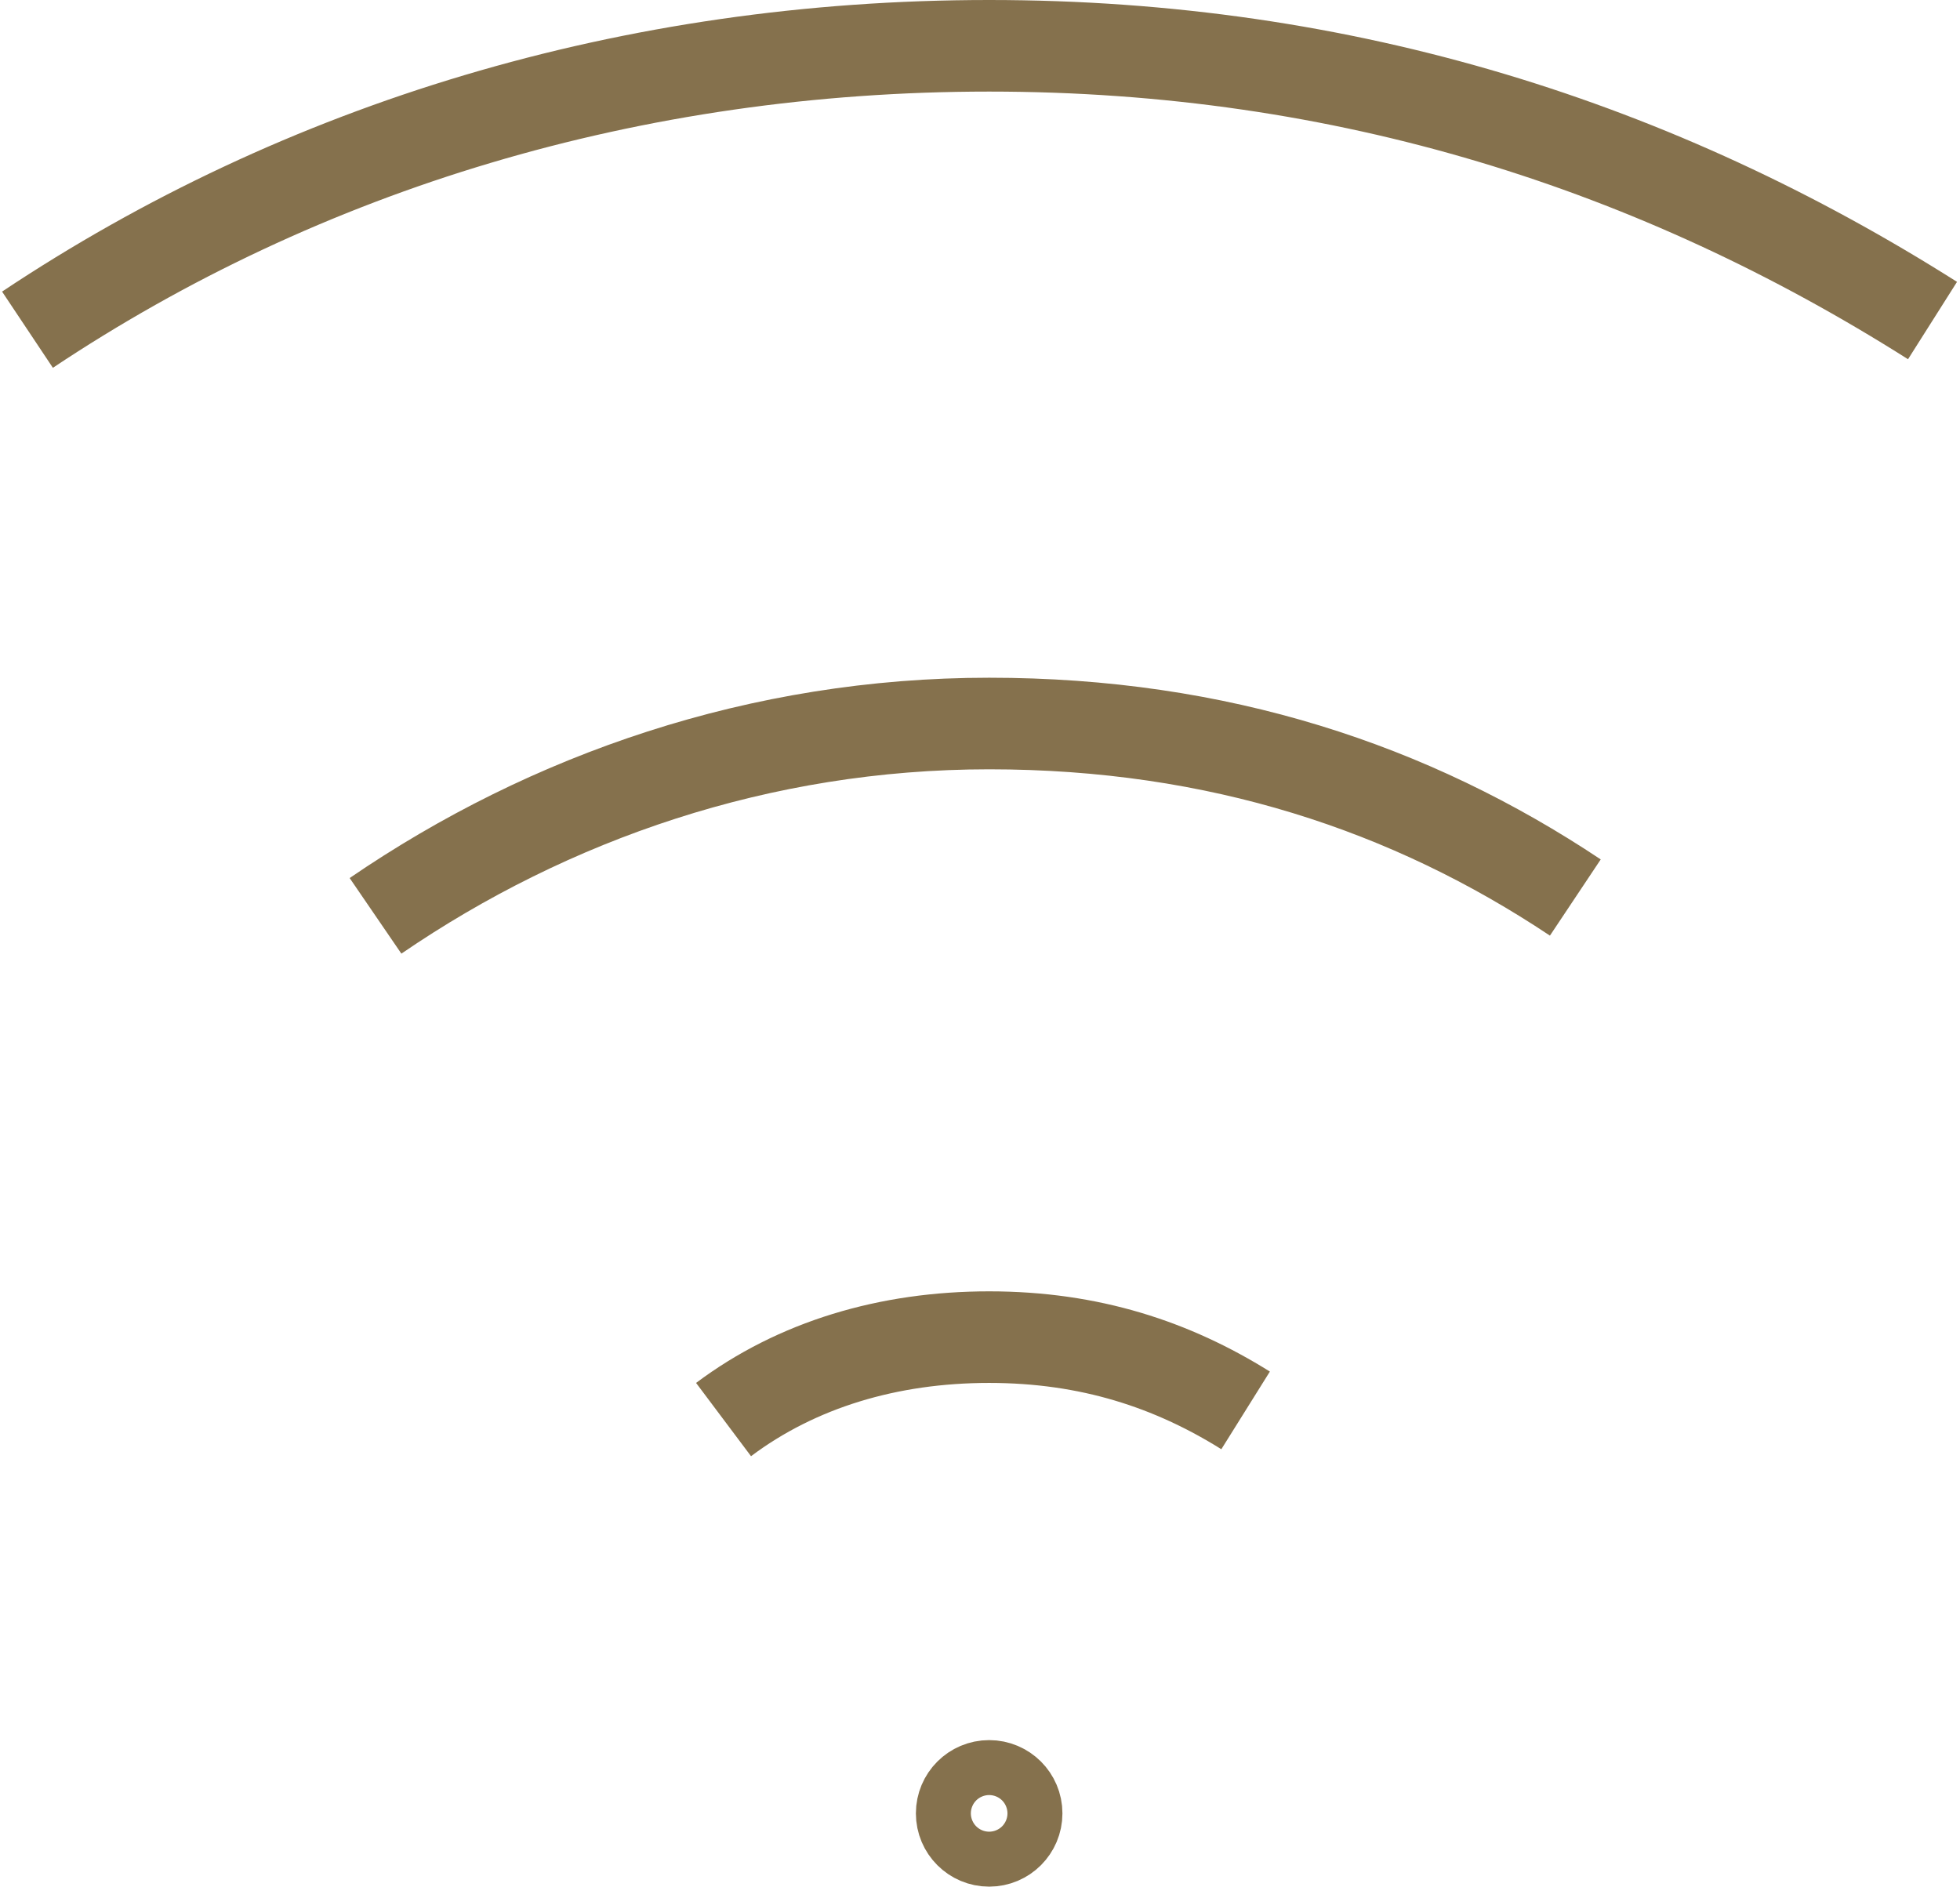 <?xml version="1.0" encoding="UTF-8"?>
<svg id="Layer_2" xmlns="http://www.w3.org/2000/svg" version="1.1" viewBox="0 0 21.4 20.6">
  <!-- Generator: Adobe Illustrator 29.0.1, SVG Export Plug-In . SVG Version: 2.1.0 Build 192)  -->
  <defs>
    <style>
      .st0 {
        fill: none;
        stroke: #85714d;
        stroke-miterlimit: 10;
      }
    </style>
  </defs>
  <g id="_Слой_1">
    <g>
      <circle class="st0" cx="10.8" cy="19.8" r=".3"/>
      <g>
        <path class="st0" d="M7.9,15.5c.8-.6,1.8-.9,2.9-.9s2,.3,2.8.8"/>
        <path class="st0" d="M4.1,10c1.9-1.3,4.2-2.1,6.7-2.1s4.6.7,6.4,1.9"/>
        <path class="st0" d="M.3,3.6C3.3,1.6,6.9.5,10.8.5s7.3,1.1,10.3,3"/>
      </g>
    </g>
  </g>
</svg>